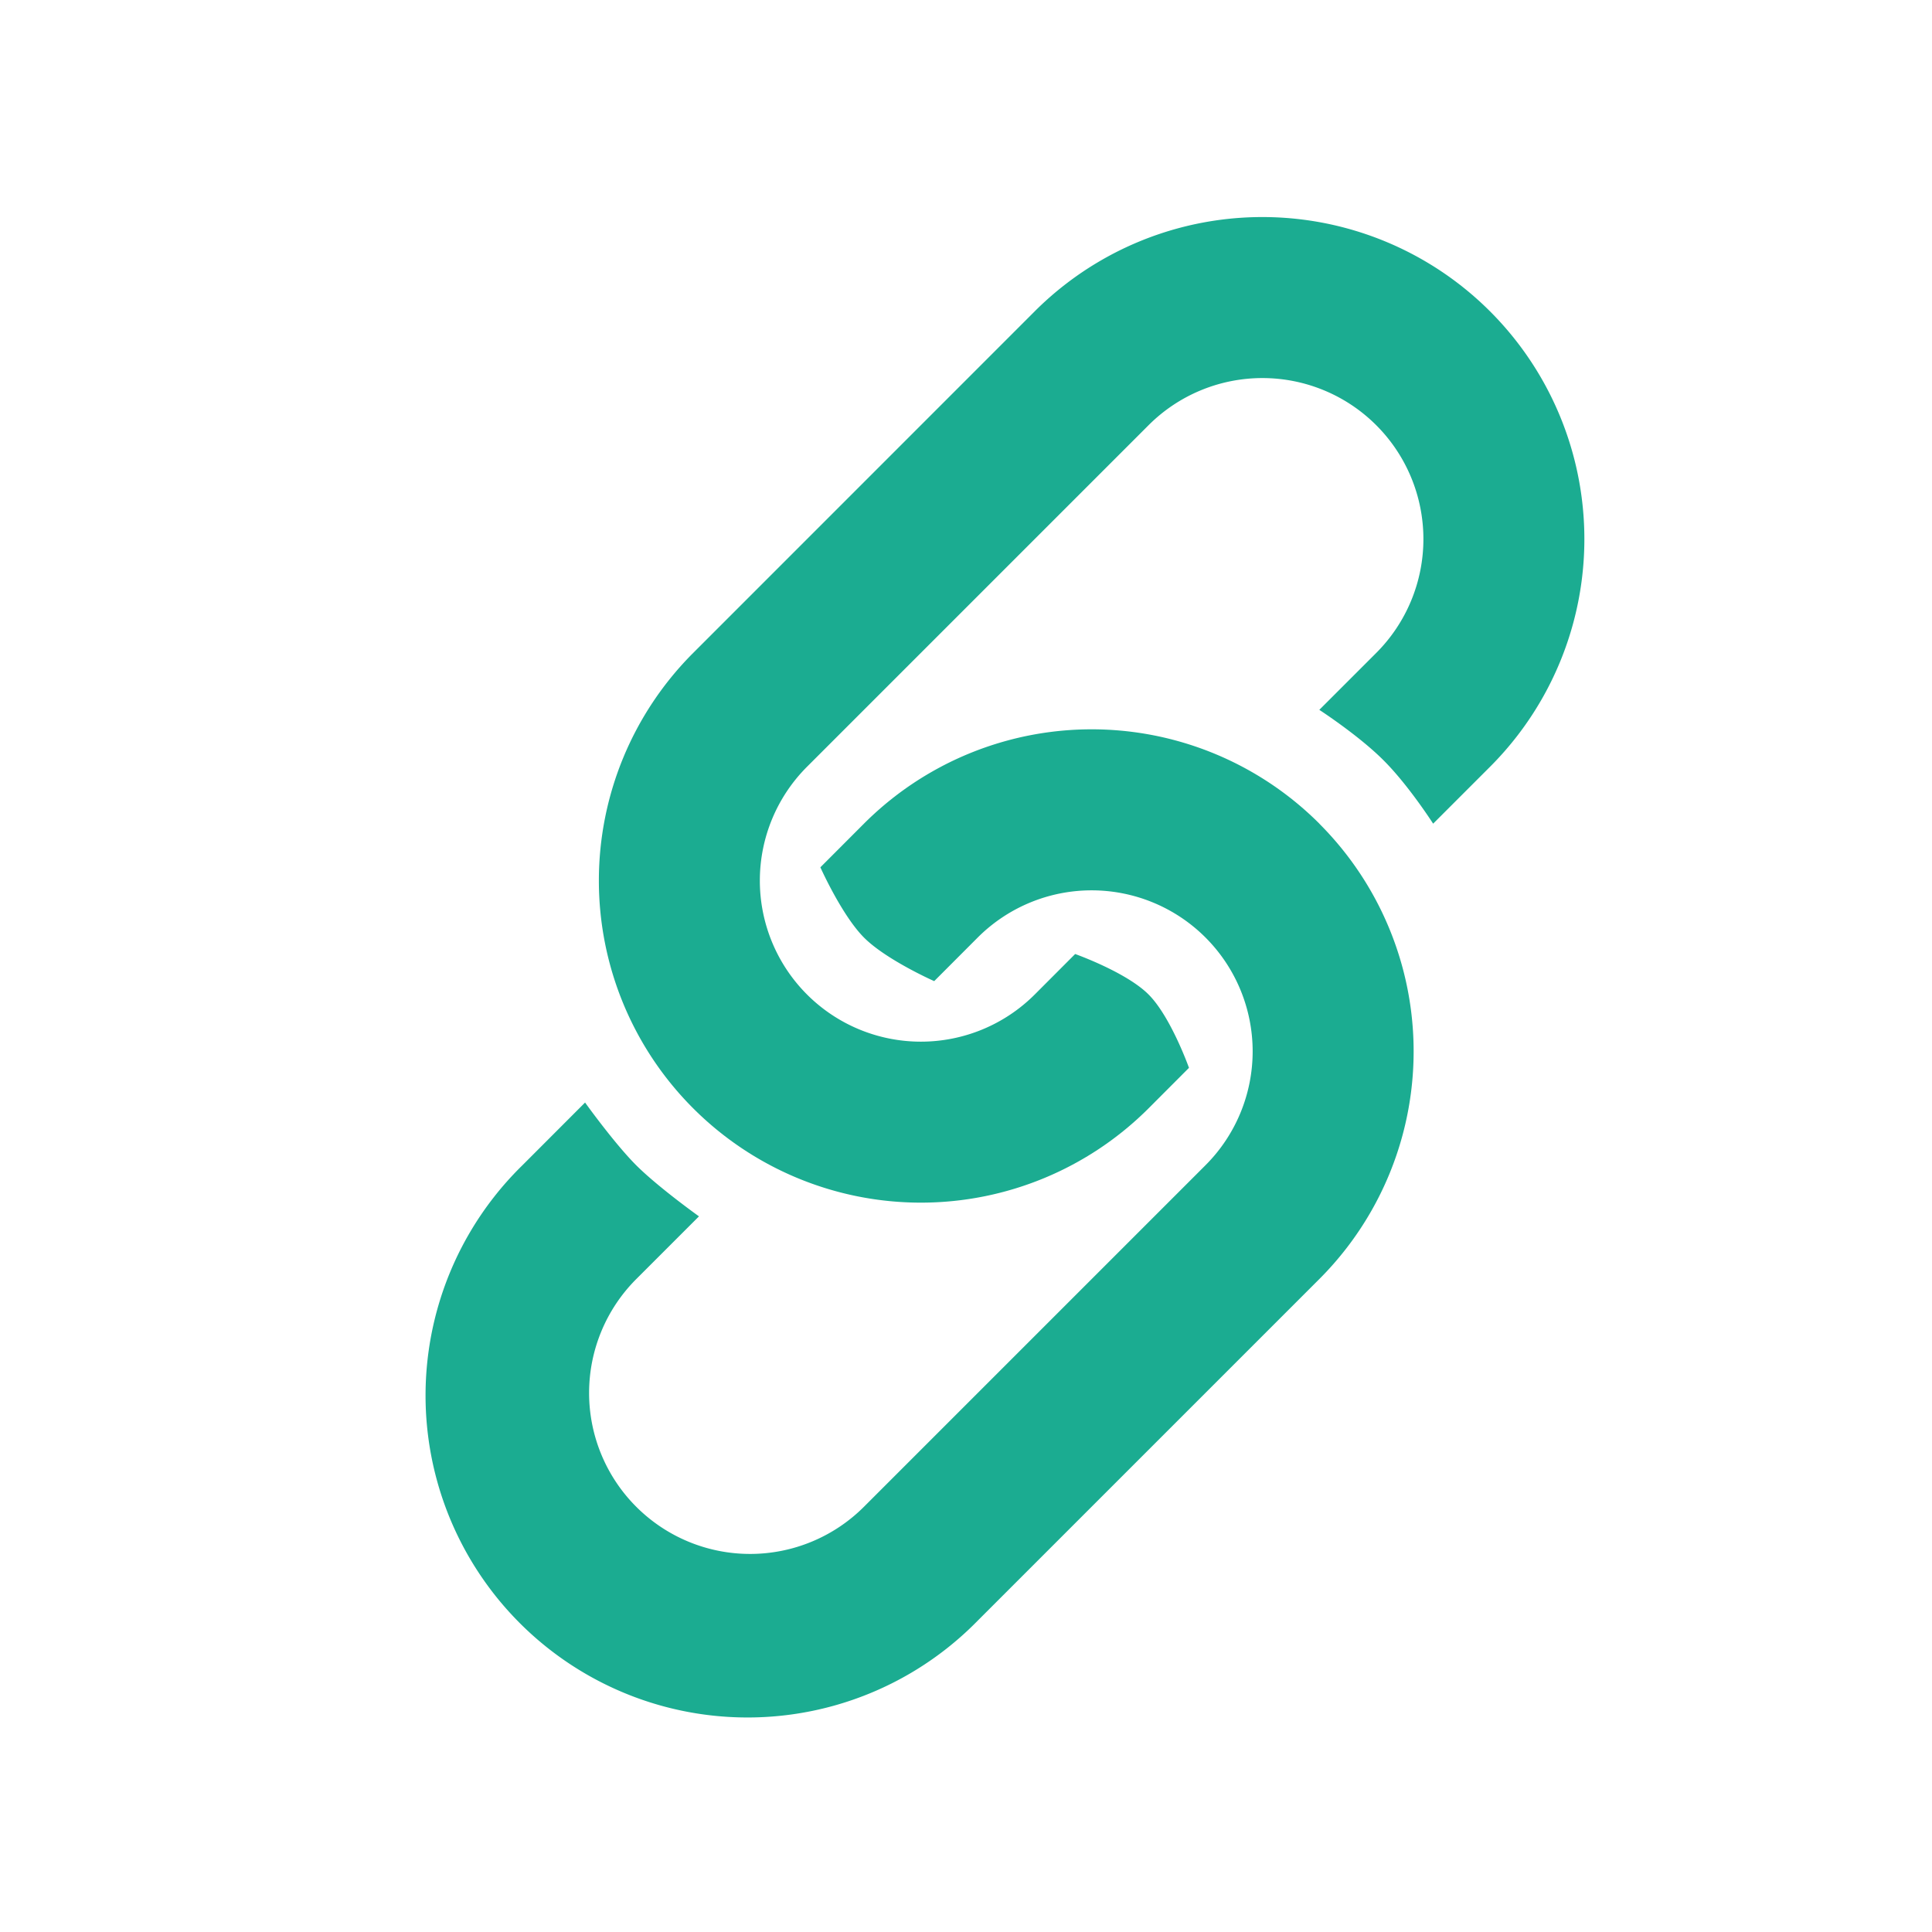 <svg xmlns="http://www.w3.org/2000/svg" width="24" height="24" fill="none" id="link"><path fill="#1bac91" d="M18.51 3.868a4 4 0 0 0-5.657 0L8.611 8.111a4 4 0 0 0 5.657 5.657l.502-.503s-.226-.635-.502-.911c-.276-.277-.912-.503-.912-.503l-.502.503a2 2 0 0 1-2.829-2.829l4.243-4.243a2 2 0 0 1 2.828 2.829l-.707.707s.49.318.798.627c.31.309.616.787.616.787l.707-.707a4 4 0 0 0 0-5.657Z"></path><path fill="#1bac91" d="M16.39 10.232a4 4 0 0 0-5.658 0l-.541.542s.268.6.544.875c.276.276.87.539.87.539l.541-.542a2 2 0 1 1 2.829 2.829l-4.243 4.243a2 2 0 1 1-2.828-2.829l.779-.779s-.503-.359-.78-.635c-.275-.276-.635-.779-.635-.779l-.778.779a4 4 0 1 0 5.656 5.657l4.243-4.243a4 4 0 0 0 0-5.657Z"></path></svg>